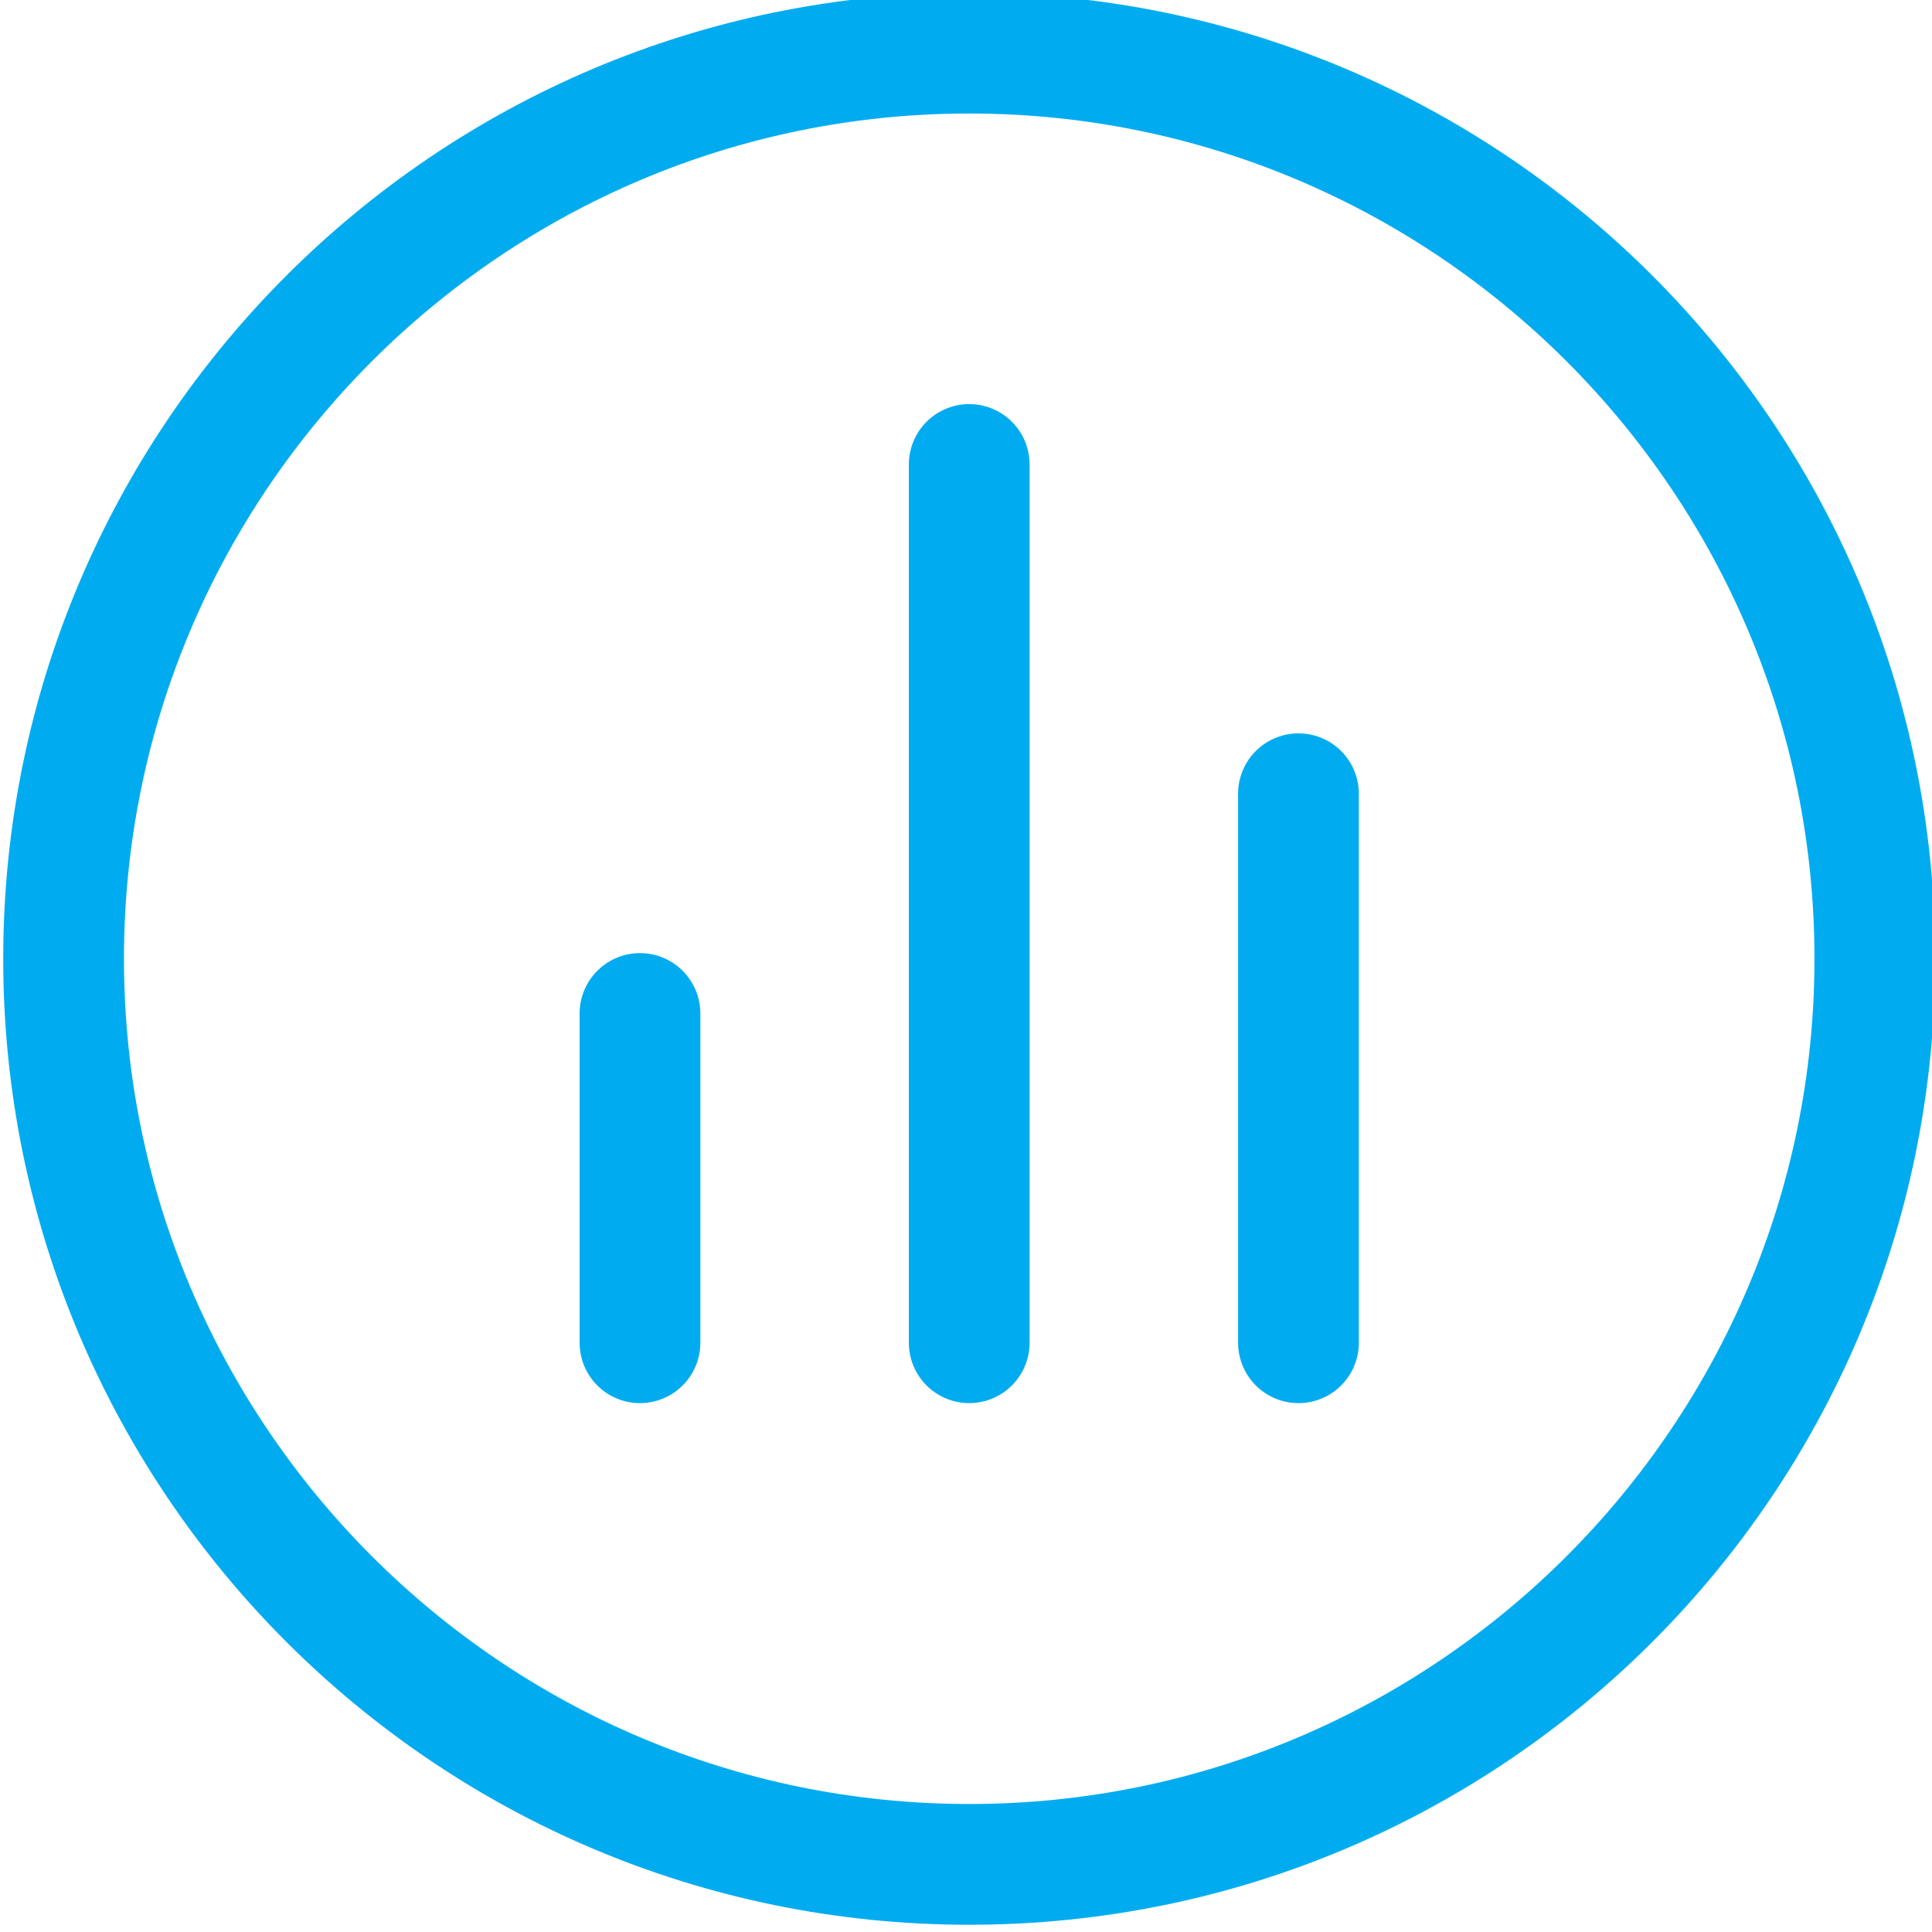 <?xml version="1.0" encoding="UTF-8"?>
<svg id="Layer_1" data-name="Layer 1" xmlns="http://www.w3.org/2000/svg" viewBox="0 0 24 24">
  <defs>
    <style>
      .cls-1 {
        fill: none;
        stroke: #00acef;
        stroke-linecap: round;
        stroke-linejoin: round;
        stroke-width: 1.5px;
      }

      .cls-2 {
        fill: #00acef;
        stroke-width: 0px;
      }
    </style>
  </defs>
  <path class="cls-2" d="m12.04,1.41c5.79,0,10.5,4.71,10.5,10.5s-4.71,10.5-10.5,10.5S1.54,17.7,1.54,11.91,6.25,1.41,12.04,1.41m0-1.5C5.41-.09.04,5.29.04,11.91s5.37,12,12,12,12-5.37,12-12S18.67-.09,12.04-.09h0Z"/>
  <line class="cls-1" x1="16.13" y1="16.68" x2="16.13" y2="9.86"/>
  <line class="cls-1" x1="12.04" y1="16.68" x2="12.04" y2="5.77"/>
  <line class="cls-1" x1="7.95" y1="16.68" x2="7.95" y2="12.59"/>
</svg>